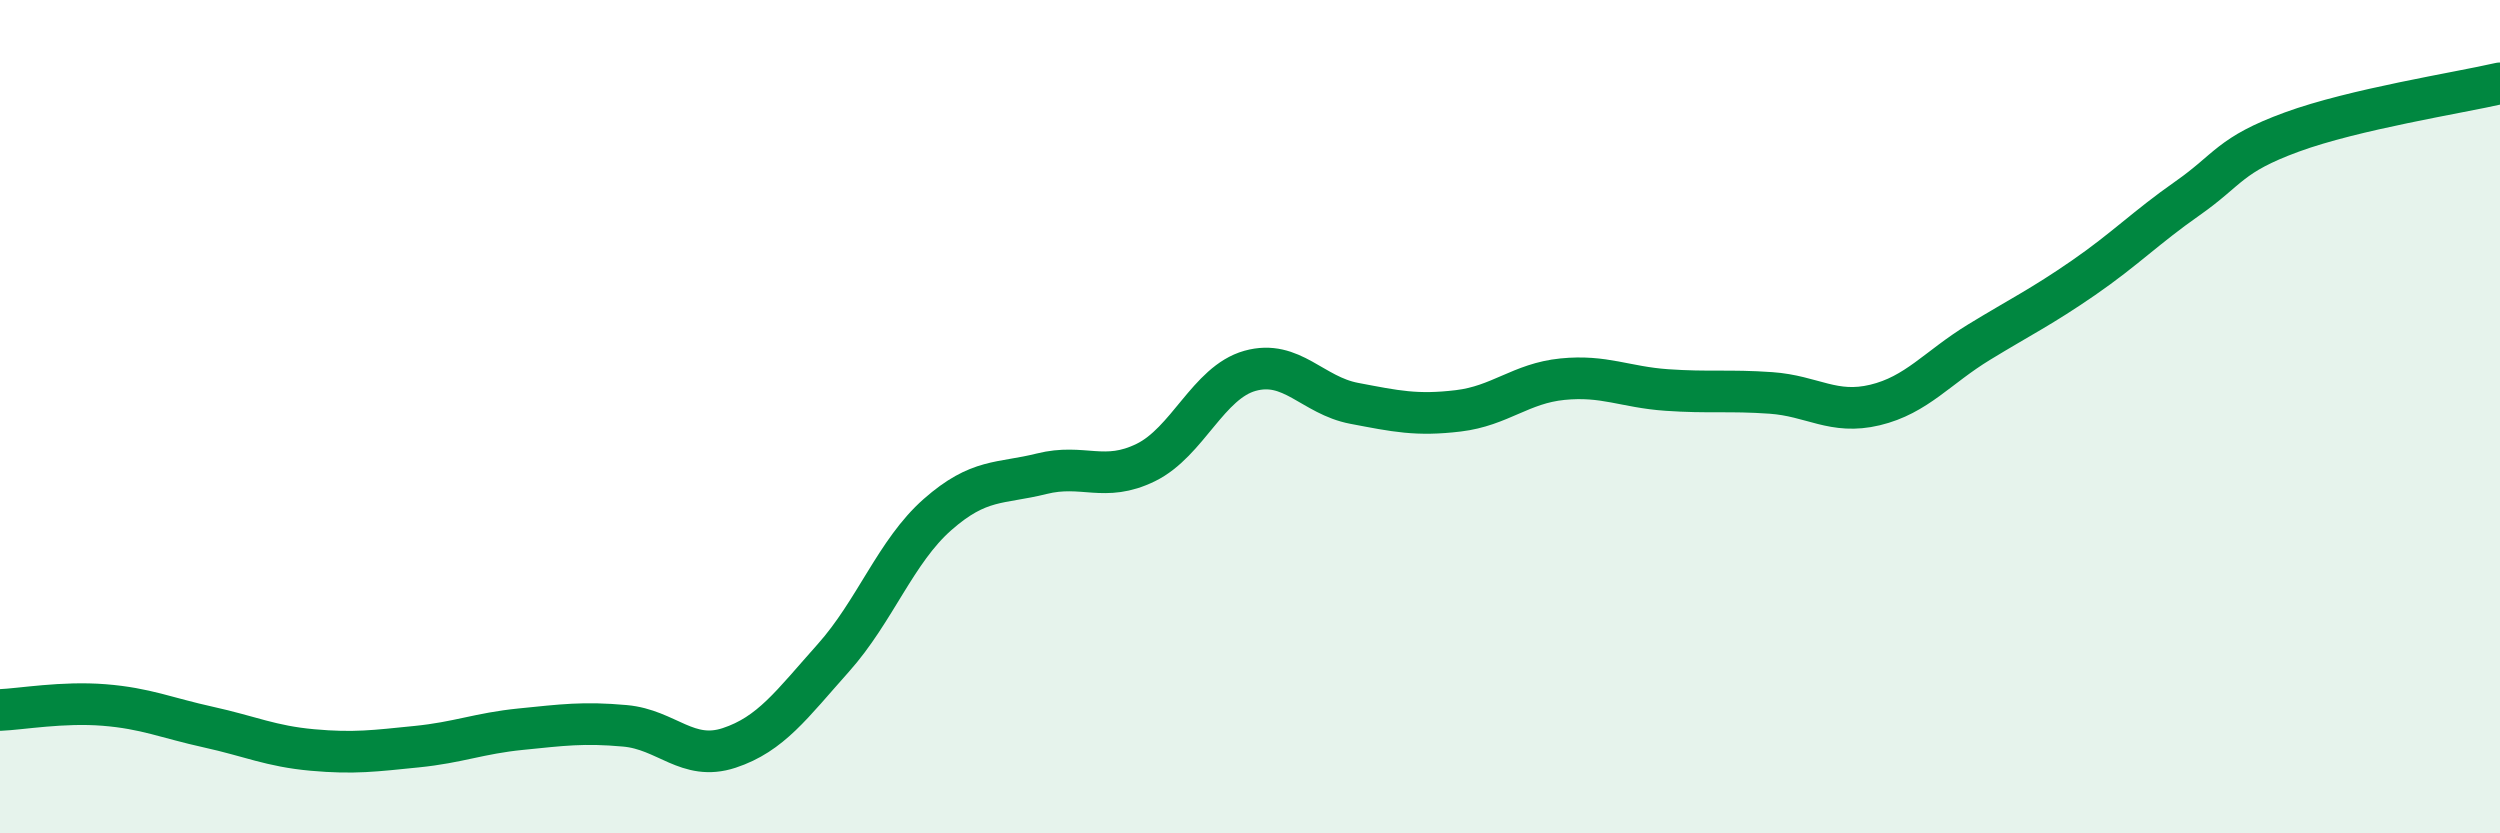 
    <svg width="60" height="20" viewBox="0 0 60 20" xmlns="http://www.w3.org/2000/svg">
      <path
        d="M 0,17.04 C 0.5,17.02 1.5,16.84 2.5,16.92 C 3.5,17 4,17.23 5,17.45 C 6,17.67 6.5,17.91 7.5,18 C 8.5,18.09 9,18.02 10,17.92 C 11,17.82 11.5,17.6 12.5,17.5 C 13.5,17.4 14,17.33 15,17.42 C 16,17.51 16.5,18.28 17.5,17.95 C 18.5,17.62 19,16.91 20,15.79 C 21,14.67 21.5,13.23 22.5,12.35 C 23.5,11.47 24,11.62 25,11.37 C 26,11.12 26.5,11.59 27.5,11.1 C 28.5,10.61 29,9.18 30,8.9 C 31,8.62 31.5,9.49 32.5,9.68 C 33.5,9.87 34,9.98 35,9.86 C 36,9.74 36.5,9.2 37.5,9.1 C 38.5,9 39,9.29 40,9.36 C 41,9.43 41.5,9.36 42.5,9.43 C 43.5,9.5 44,9.96 45,9.72 C 46,9.48 46.5,8.82 47.5,8.21 C 48.5,7.6 49,7.36 50,6.67 C 51,5.98 51.5,5.46 52.5,4.76 C 53.5,4.06 53.5,3.72 55,3.17 C 56.5,2.62 59,2.23 60,2L60 20L0 20Z"
        fill="#008740"
        opacity="0.1"
        stroke-linecap="round"
        stroke-linejoin="round"
      />
      <path
        d="M 0,17.04 C 0.5,17.02 1.5,16.84 2.5,16.92 C 3.5,17 4,17.23 5,17.45 C 6,17.67 6.5,17.91 7.5,18 C 8.5,18.09 9,18.02 10,17.92 C 11,17.82 11.5,17.6 12.5,17.5 C 13.5,17.4 14,17.33 15,17.42 C 16,17.51 16.5,18.28 17.5,17.95 C 18.5,17.62 19,16.91 20,15.79 C 21,14.67 21.5,13.23 22.5,12.35 C 23.5,11.47 24,11.62 25,11.37 C 26,11.12 26.5,11.59 27.5,11.1 C 28.5,10.61 29,9.18 30,8.9 C 31,8.62 31.5,9.49 32.5,9.68 C 33.5,9.87 34,9.98 35,9.86 C 36,9.74 36.5,9.2 37.5,9.1 C 38.5,9 39,9.29 40,9.36 C 41,9.43 41.5,9.36 42.5,9.43 C 43.5,9.5 44,9.96 45,9.72 C 46,9.48 46.5,8.82 47.5,8.21 C 48.5,7.6 49,7.36 50,6.67 C 51,5.98 51.5,5.46 52.5,4.76 C 53.5,4.06 53.5,3.72 55,3.17 C 56.5,2.62 59,2.23 60,2"
        stroke="#008740"
        stroke-width="1"
        fill="none"
        stroke-linecap="round"
        stroke-linejoin="round"
      />
    </svg>
  